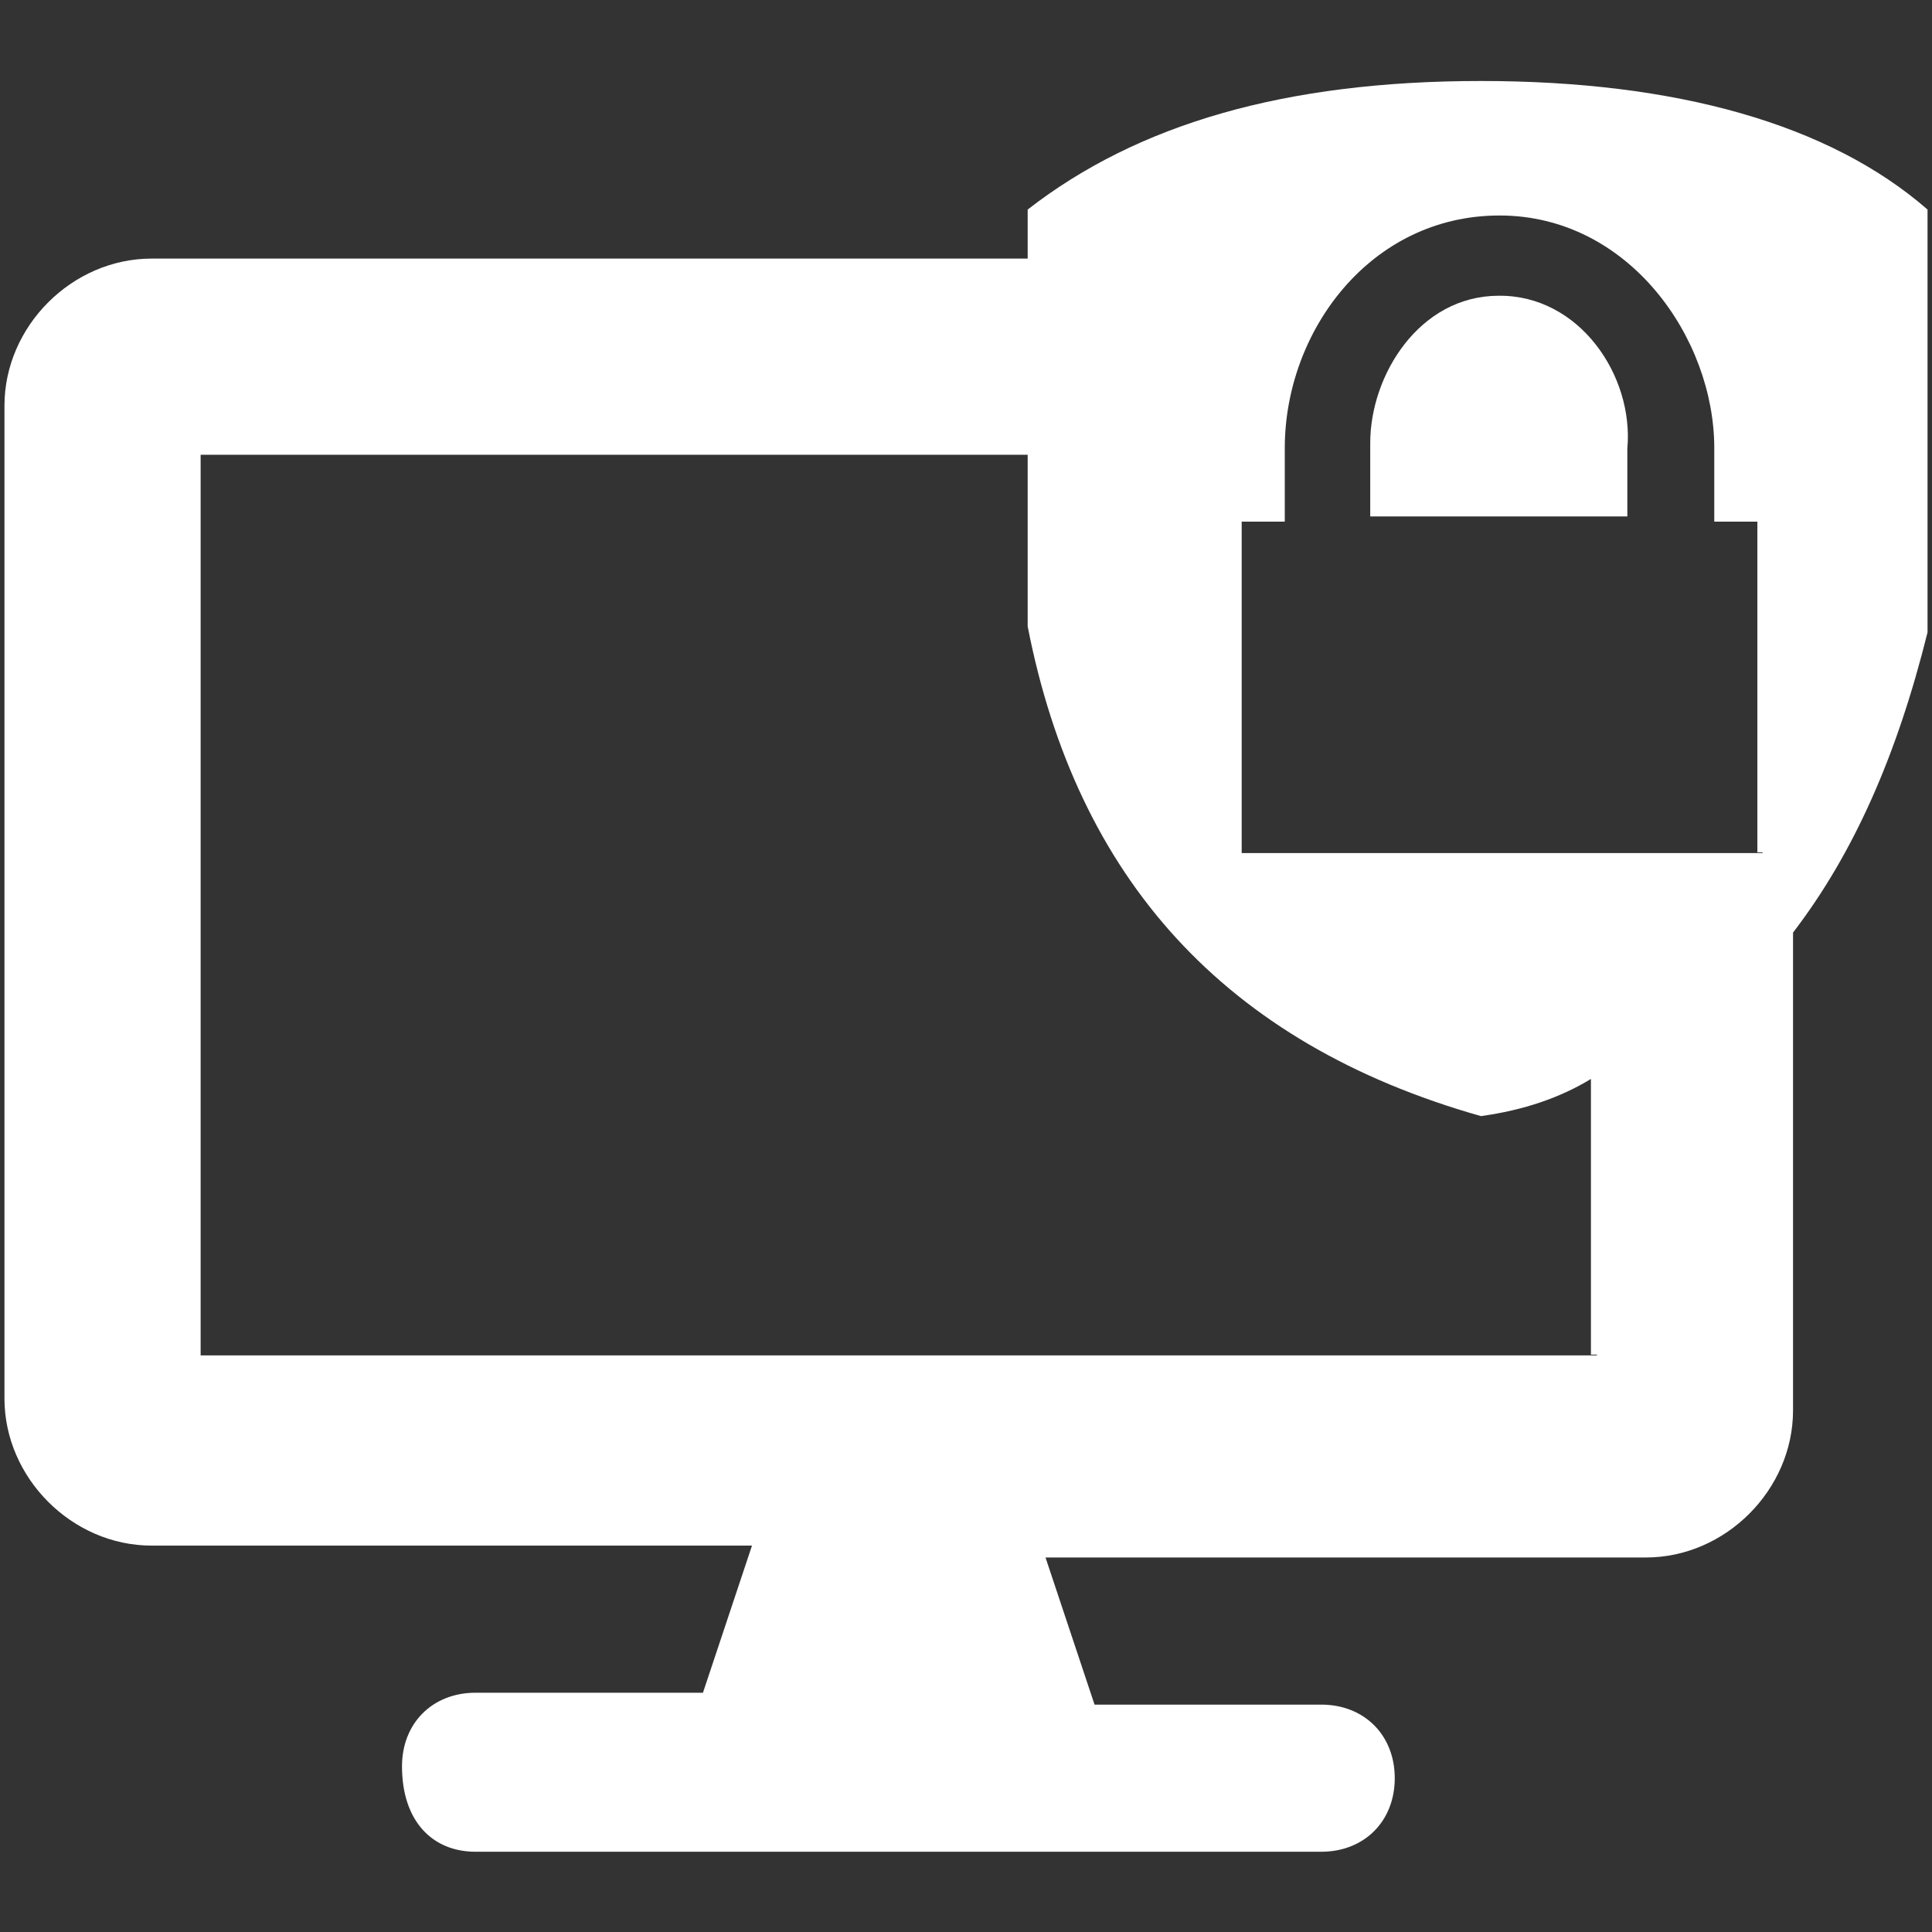 <?xml version="1.0" encoding="utf-8"?>
<!-- Generator: Adobe Illustrator 28.0.0, SVG Export Plug-In . SVG Version: 6.00 Build 0)  -->
<svg version="1.1" id="Layer_1" xmlns="http://www.w3.org/2000/svg" xmlns:xlink="http://www.w3.org/1999/xlink" x="0px" y="0px"
	 viewBox="0 0 260 260" style="enable-background:new 0 0 260 260;" xml:space="preserve">
<rect x="0" y="0" width="260" height="260" fill="#333333" stroke="none"/>
<style type="text/css">
	.st0{fill:#FFFFFF;}
</style>
<g id="cloud-elabnext">
	<g id="intuitive-interface-copy">
		<g id="cloud-solution">
			<path id="Path" class="st0" d="M201.7,39.8c-10.7,0-17.3,10.7-17.3,19.8v9.9h34.6v-9.1C219.9,50.5,212.5,39.7,201.7,39.8
				L201.7,39.8z"/>
			<path id="Shape" class="st0" d="M199.3,10.9c-26.4,0-46.2,5.8-61,17.3v6.6H20.4c-10.7,0-19.8,9.1-19.8,19.8v133.6
				c0,10.7,9.1,19.8,19.8,19.8h80.8l-6.6,19.8H64c-5.8,0-9.9,4.1-9.9,9.9c0,7.4,4.1,11.5,9.9,11.5h113.8c5.8,0,9.9-4.1,9.9-9.9
				s-4.1-9.9-9.9-9.9h-30.5l-6.6-19.8h80.8c10.7,0,19.8-9.1,19.8-19.8v-64.3c8.2-10.7,14-23.9,18.1-40.4V28.2
				C246.2,16.7,225.6,10.9,199.3,10.9L199.3,10.9z M214.9,182.4H27V61.2h111.3v23.1c6.6,33.8,26.4,56.1,61,65.9
				c5.8-0.8,10.7-2.5,14.8-5v37.1H214.9L214.9,182.4z M237.2,114.8h-70.1V70.2h5.8v-9.9c0-15.7,11.5-31.3,28.9-31.3
				s28.9,16.5,28.9,31.3v9.9h5.8v44.5H237.2L237.2,114.8z"/>
		</g>
	</g>
</g>
</svg>
